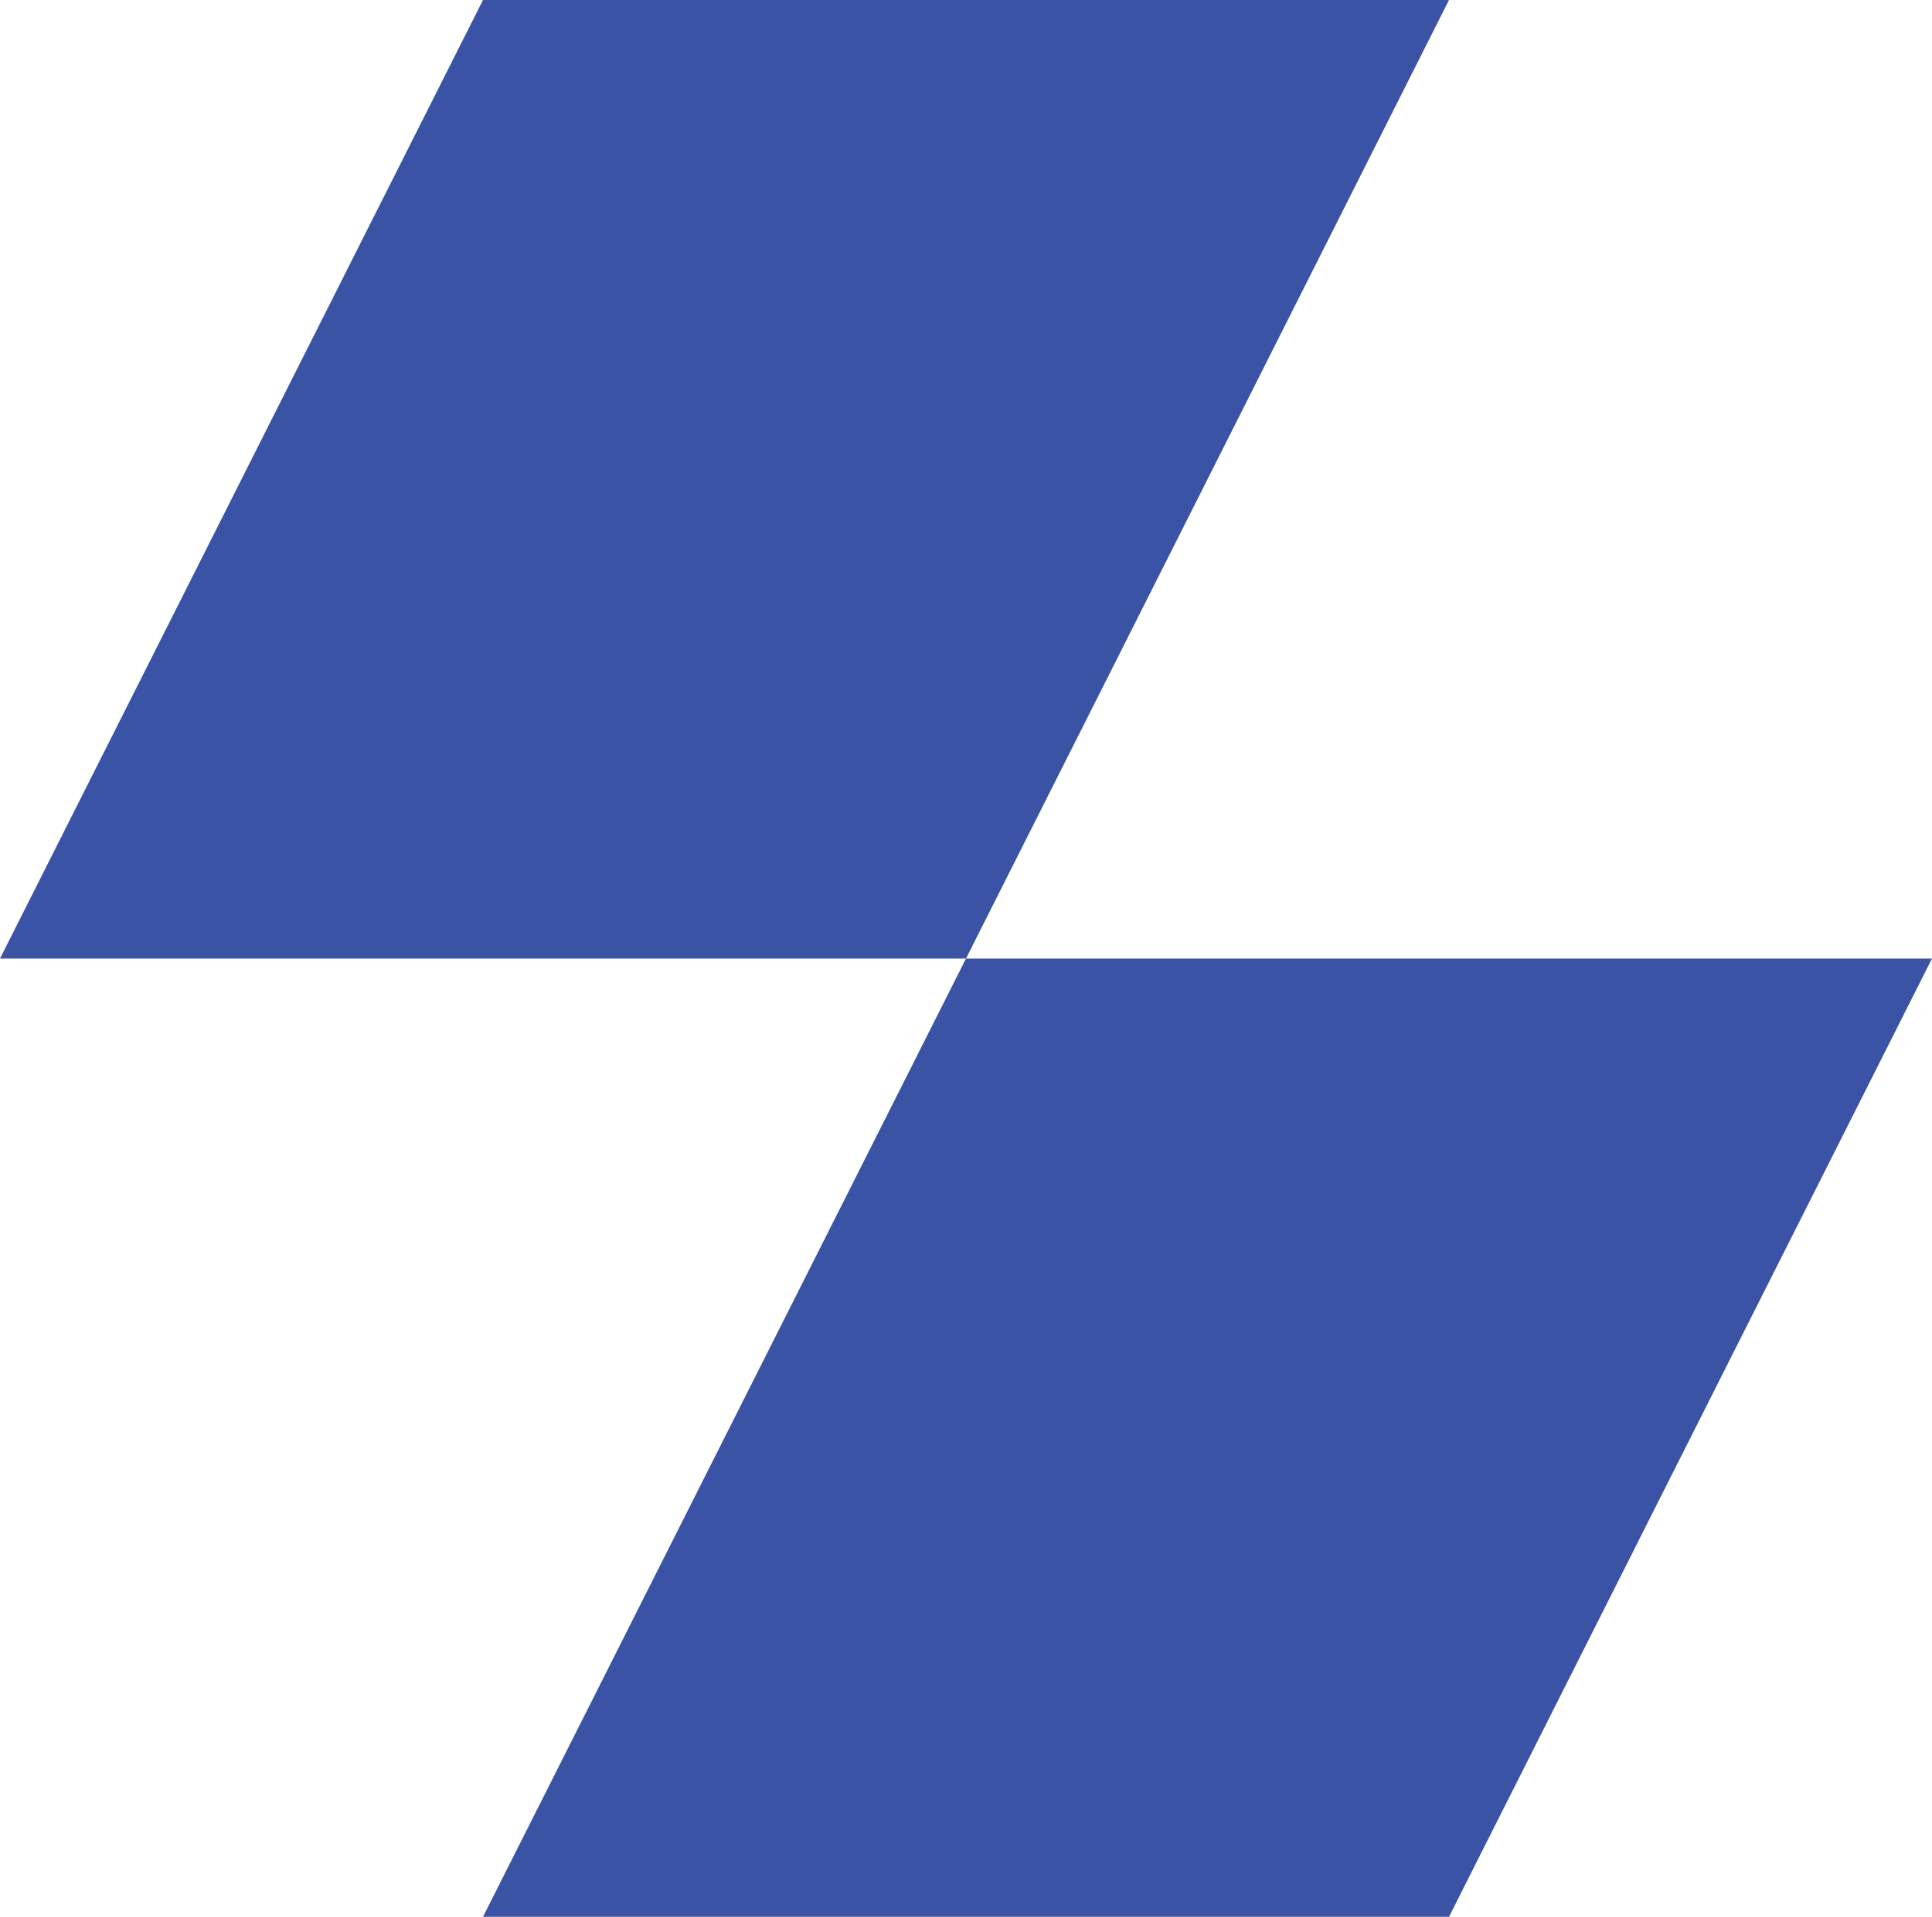 <?xml version="1.0" encoding="UTF-8"?>
<svg id="Layer_2" data-name="Layer 2" xmlns="http://www.w3.org/2000/svg" viewBox="0 0 68.88 68.35">
  <defs>
    <style>
      .cls-1 {
        fill: #3a53a4;
      }
    </style>
  </defs>
  <g id="art">
    <polygon class="cls-1" points="34.44 34.18 51.66 0 17.22 0 0 34.18 34.44 34.18 17.22 68.35 51.66 68.35 68.88 34.18 34.44 34.18"/>
  </g>
</svg>